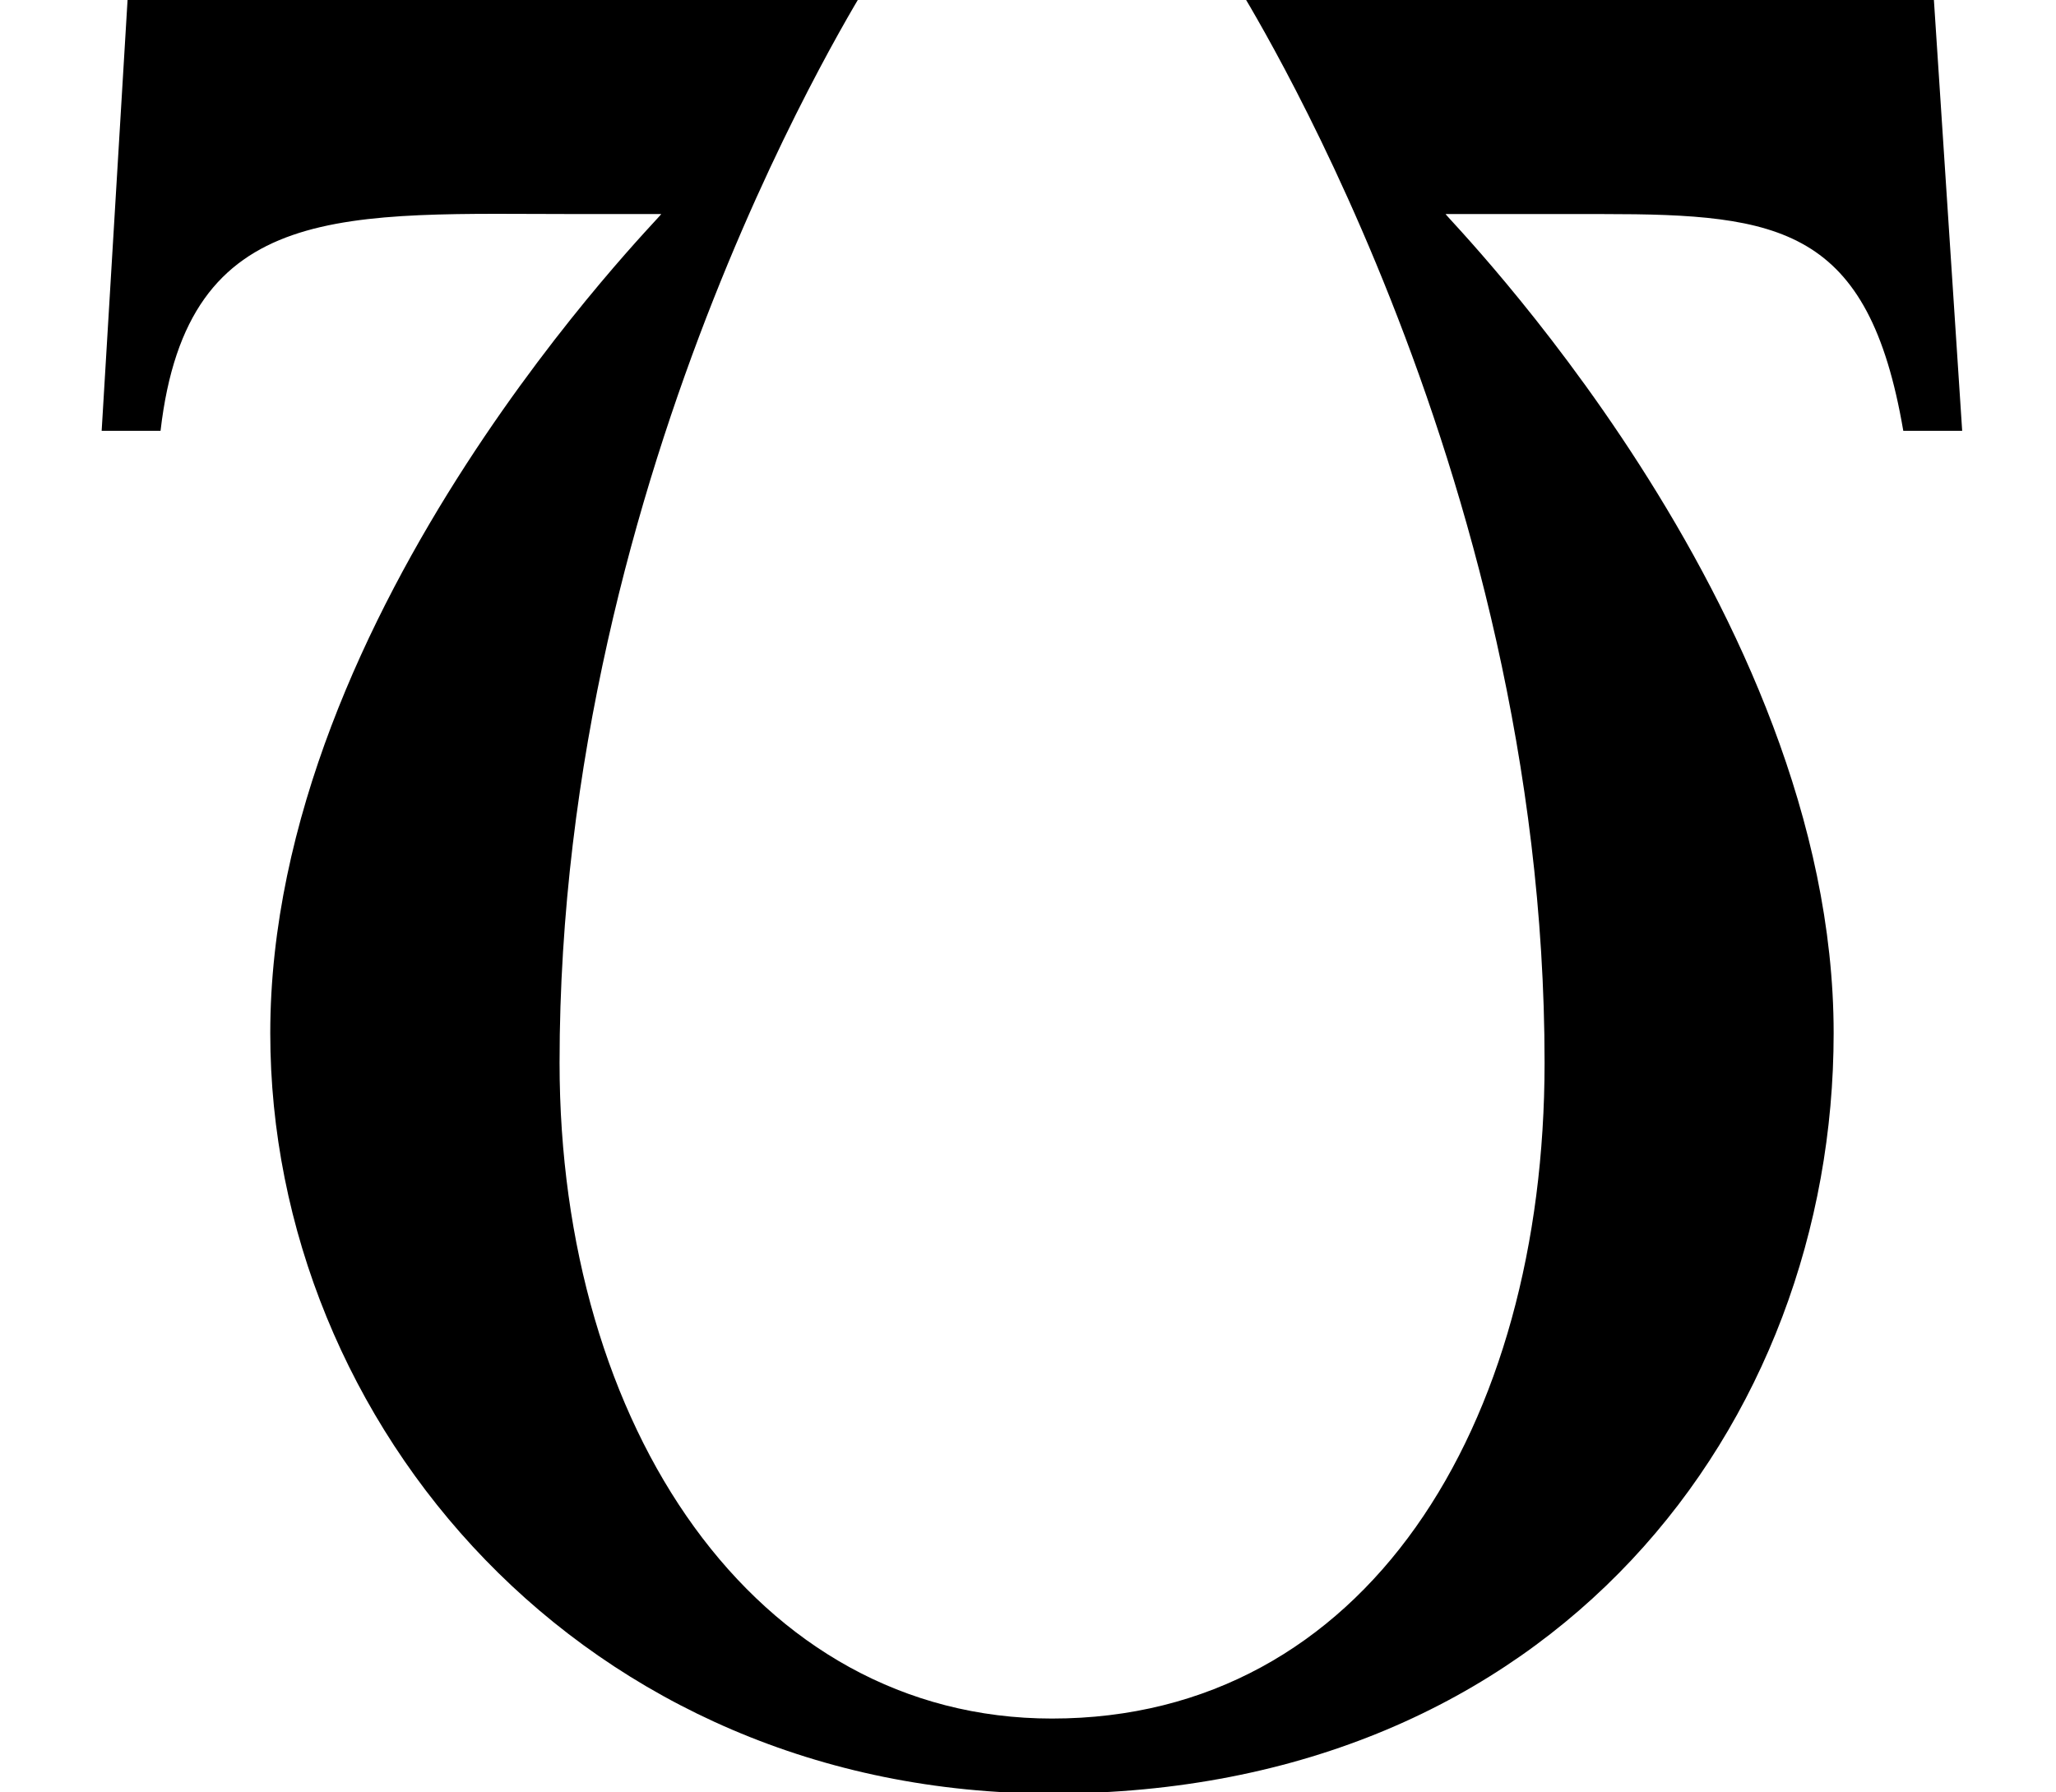 <?xml version='1.0' encoding='UTF-8'?>
<!-- This file was generated by dvisvgm 2.8.2 -->
<svg version='1.1' xmlns='http://www.w3.org/2000/svg' xmlns:xlink='http://www.w3.org/1999/xlink' width='9.182pt' height='8.004pt' viewBox='56.413 57.863 9.182 8.004'>
<defs>
<path id='g0-102' d='M8.763-5.966L8.632-7.962H5.523C5.523-7.95 6.898-5.822 6.898-3.144C6.898-1.518 6.097-.215 4.698-.215C3.371-.215 2.499-1.518 2.499-3.144C2.499-5.822 3.873-7.95 3.873-7.962H.574L.454-5.966H.717C.837-7.006 1.542-6.934 2.594-6.934H2.953C2.953-6.922 1.207-5.177 1.207-3.276C1.207-1.53 2.606 .12 4.698 .12C6.946 .12 8.189-1.53 8.189-3.276C8.189-5.177 6.456-6.922 6.456-6.934H7.161C7.95-6.934 8.345-6.874 8.5-5.966H8.763Z'/>
</defs>
<g id='page1'>
<use x='56.413' y='65.753' xlink:href='#g0-102'/>
</g>
</svg>